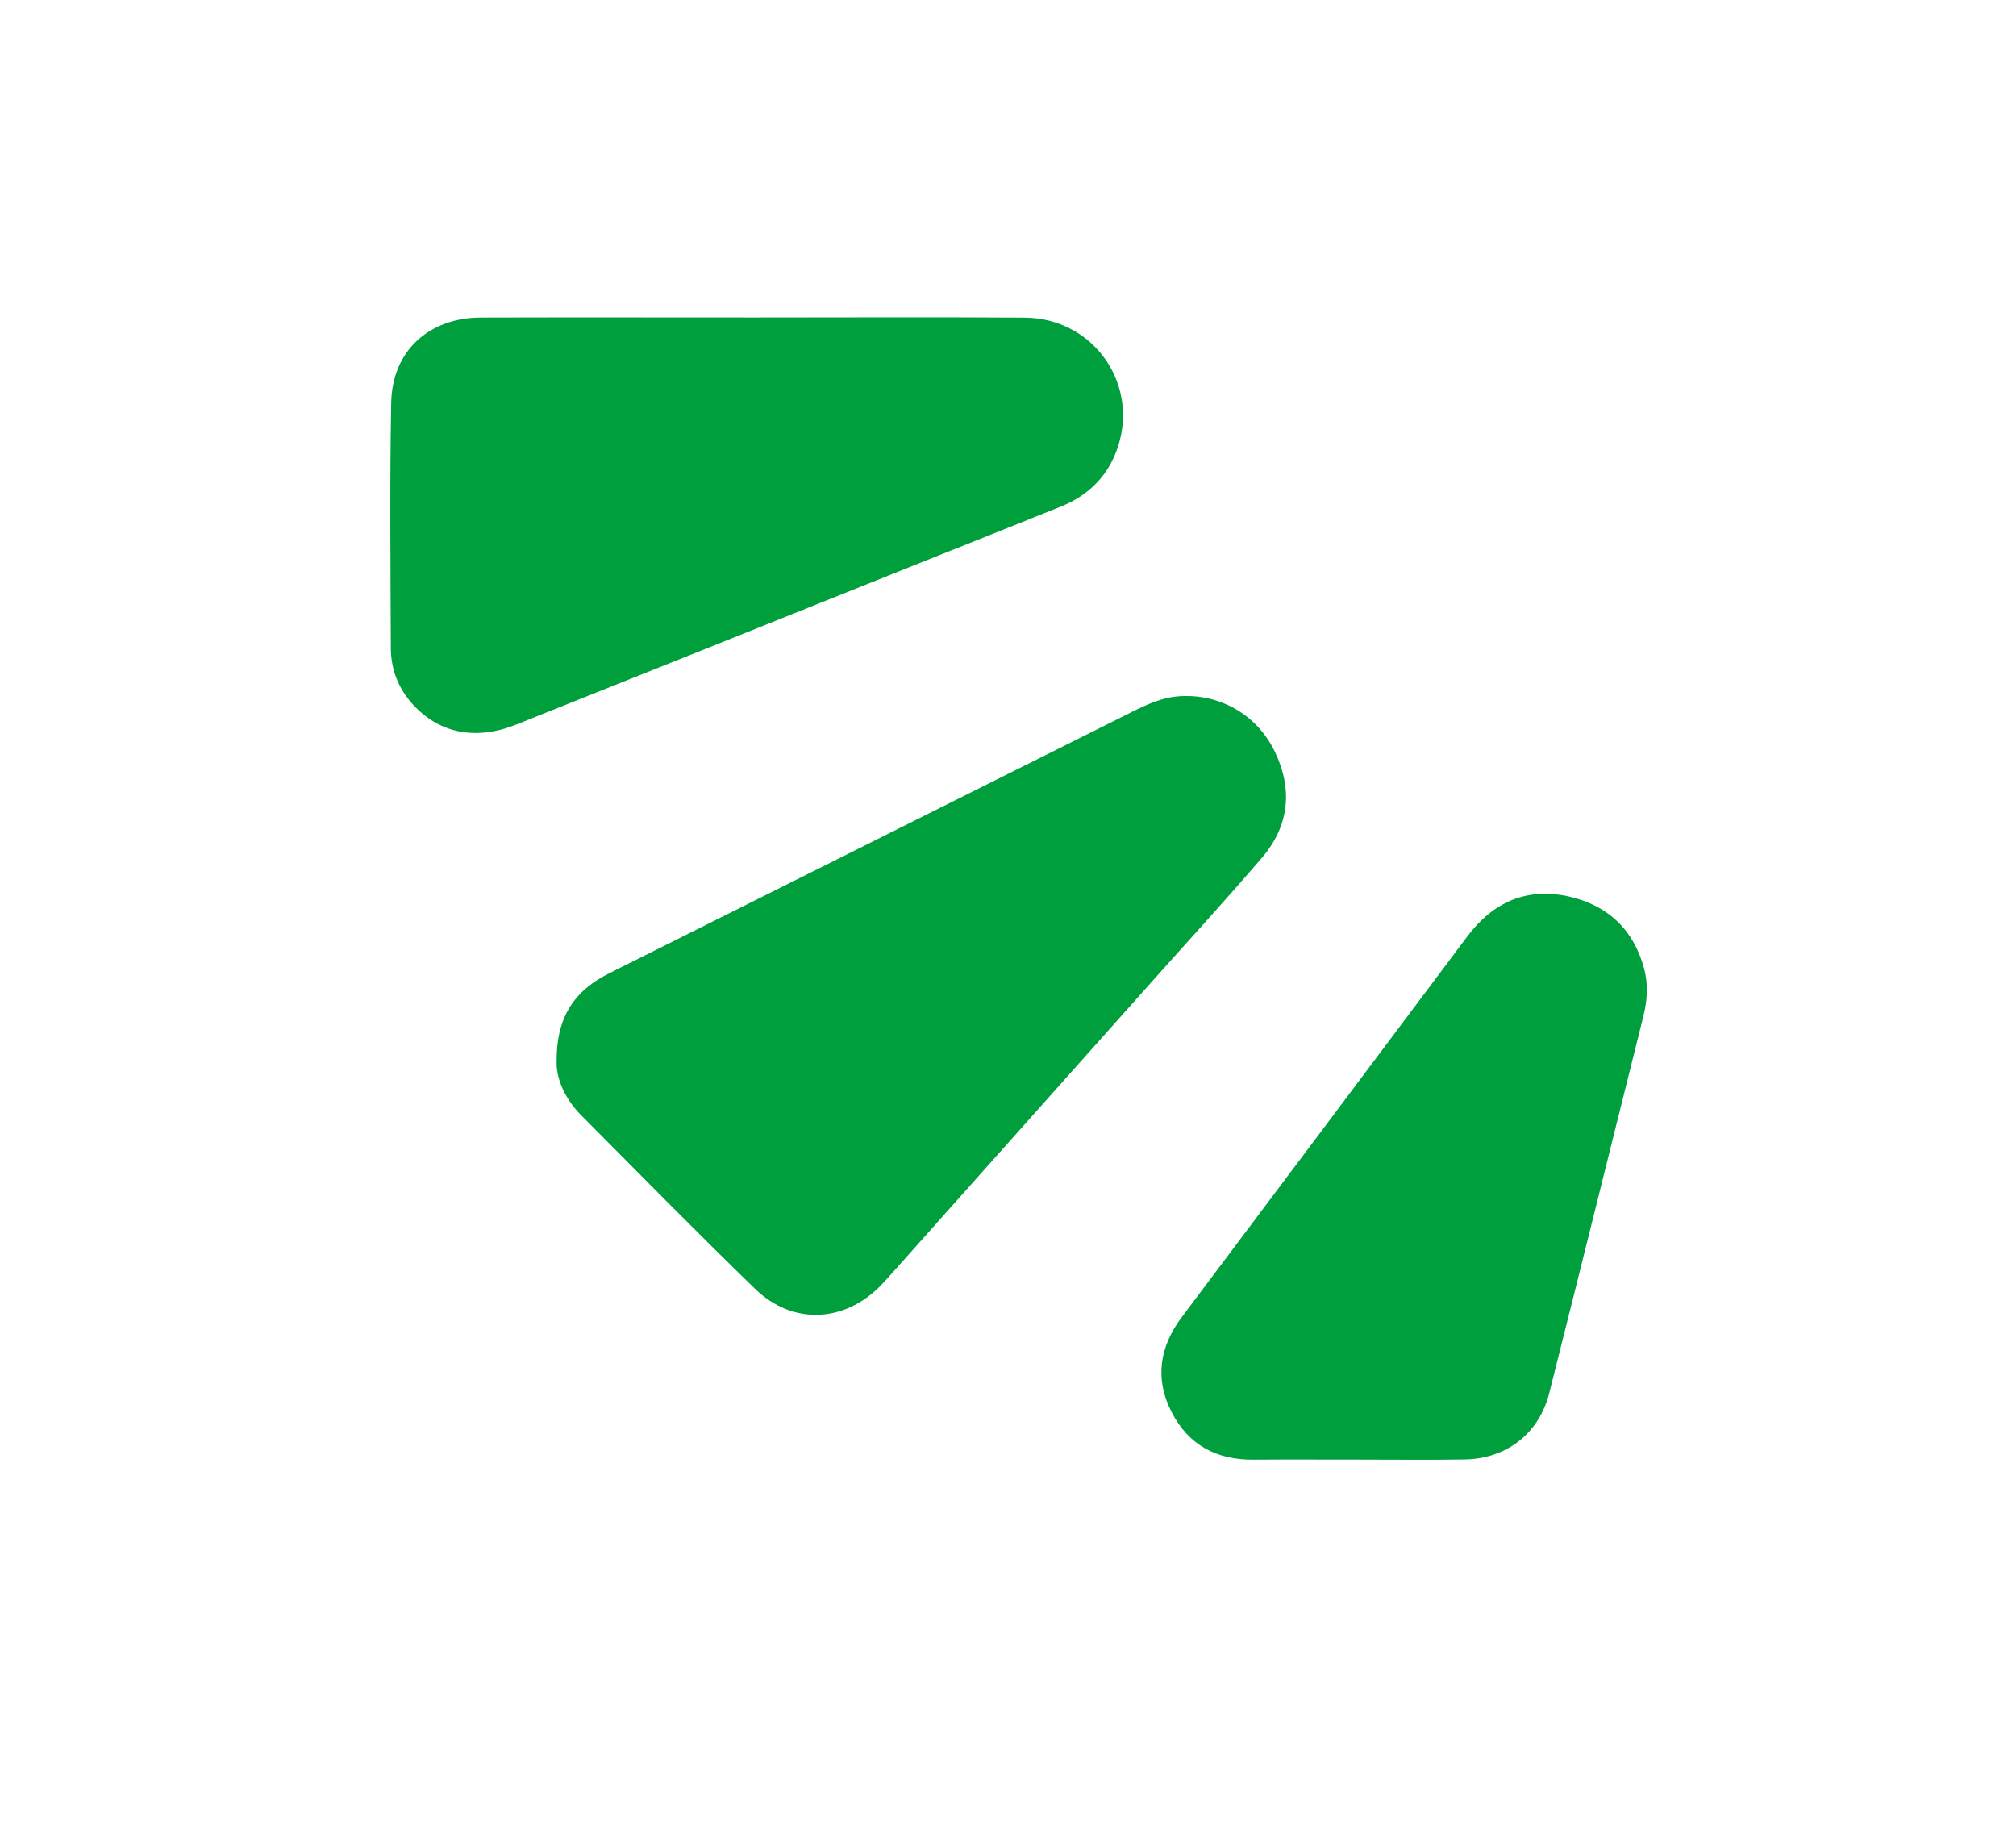 <svg width="206" height="187" viewBox="0 0 206 187" fill="none" xmlns="http://www.w3.org/2000/svg">
<g id="Group 1">
<path id="Fill 1" fill-rule="evenodd" clip-rule="evenodd" d="M56.878 108.346C56.87 104.373 58.31 101.835 61.122 100.066C61.68 99.714 62.276 99.424 62.868 99.126C80.459 90.331 98.05 81.538 115.644 72.745C117.2 71.964 118.772 71.243 120.552 71.13C124.642 70.869 128.428 73.007 130.247 76.76C132.122 80.63 131.752 84.363 128.945 87.637C125.232 91.967 121.371 96.173 117.575 100.431C108.716 110.371 99.858 120.312 90.999 130.249C90.669 130.621 90.338 130.99 89.99 131.345C86.259 135.15 80.984 135.395 77.15 131.675C71.156 125.859 65.303 119.898 59.417 113.973C57.713 112.259 56.794 110.177 56.878 108.346Z" fill="#009F3D"/>
<path id="Fill 3" fill-rule="evenodd" clip-rule="evenodd" d="M77.163 32.436C86.341 32.436 95.519 32.392 104.697 32.45C111.882 32.496 116.623 39.51 114.043 46.179C113.001 48.872 111.044 50.69 108.388 51.76C103.713 53.642 99.03 55.503 94.352 57.374C80.472 62.933 66.599 68.501 52.713 74.041C48.613 75.673 44.935 74.923 42.258 72.049C40.72 70.394 39.944 68.422 39.936 66.195C39.907 57.843 39.817 49.49 39.973 41.144C40.07 35.866 43.818 32.458 49.132 32.442C58.475 32.415 67.82 32.436 77.163 32.436Z" fill="#009F3D"/>
<path id="Fill 5" fill-rule="evenodd" clip-rule="evenodd" d="M138.729 149.124C135.171 149.126 131.614 149.105 128.057 149.131C124.329 149.158 121.465 147.646 119.742 144.319C117.965 140.889 118.47 137.614 120.762 134.559C130.493 121.598 140.228 108.639 149.941 95.663C152.59 92.127 156.072 90.628 160.362 91.605C164.279 92.499 166.926 94.967 167.995 98.938C168.434 100.57 168.334 102.198 167.922 103.838C164.713 116.656 161.545 129.489 158.313 142.304C157.264 146.468 153.942 149.042 149.647 149.11C146.009 149.169 142.369 149.123 138.729 149.124Z" fill="#009F3D"/>
</g>
</svg>

